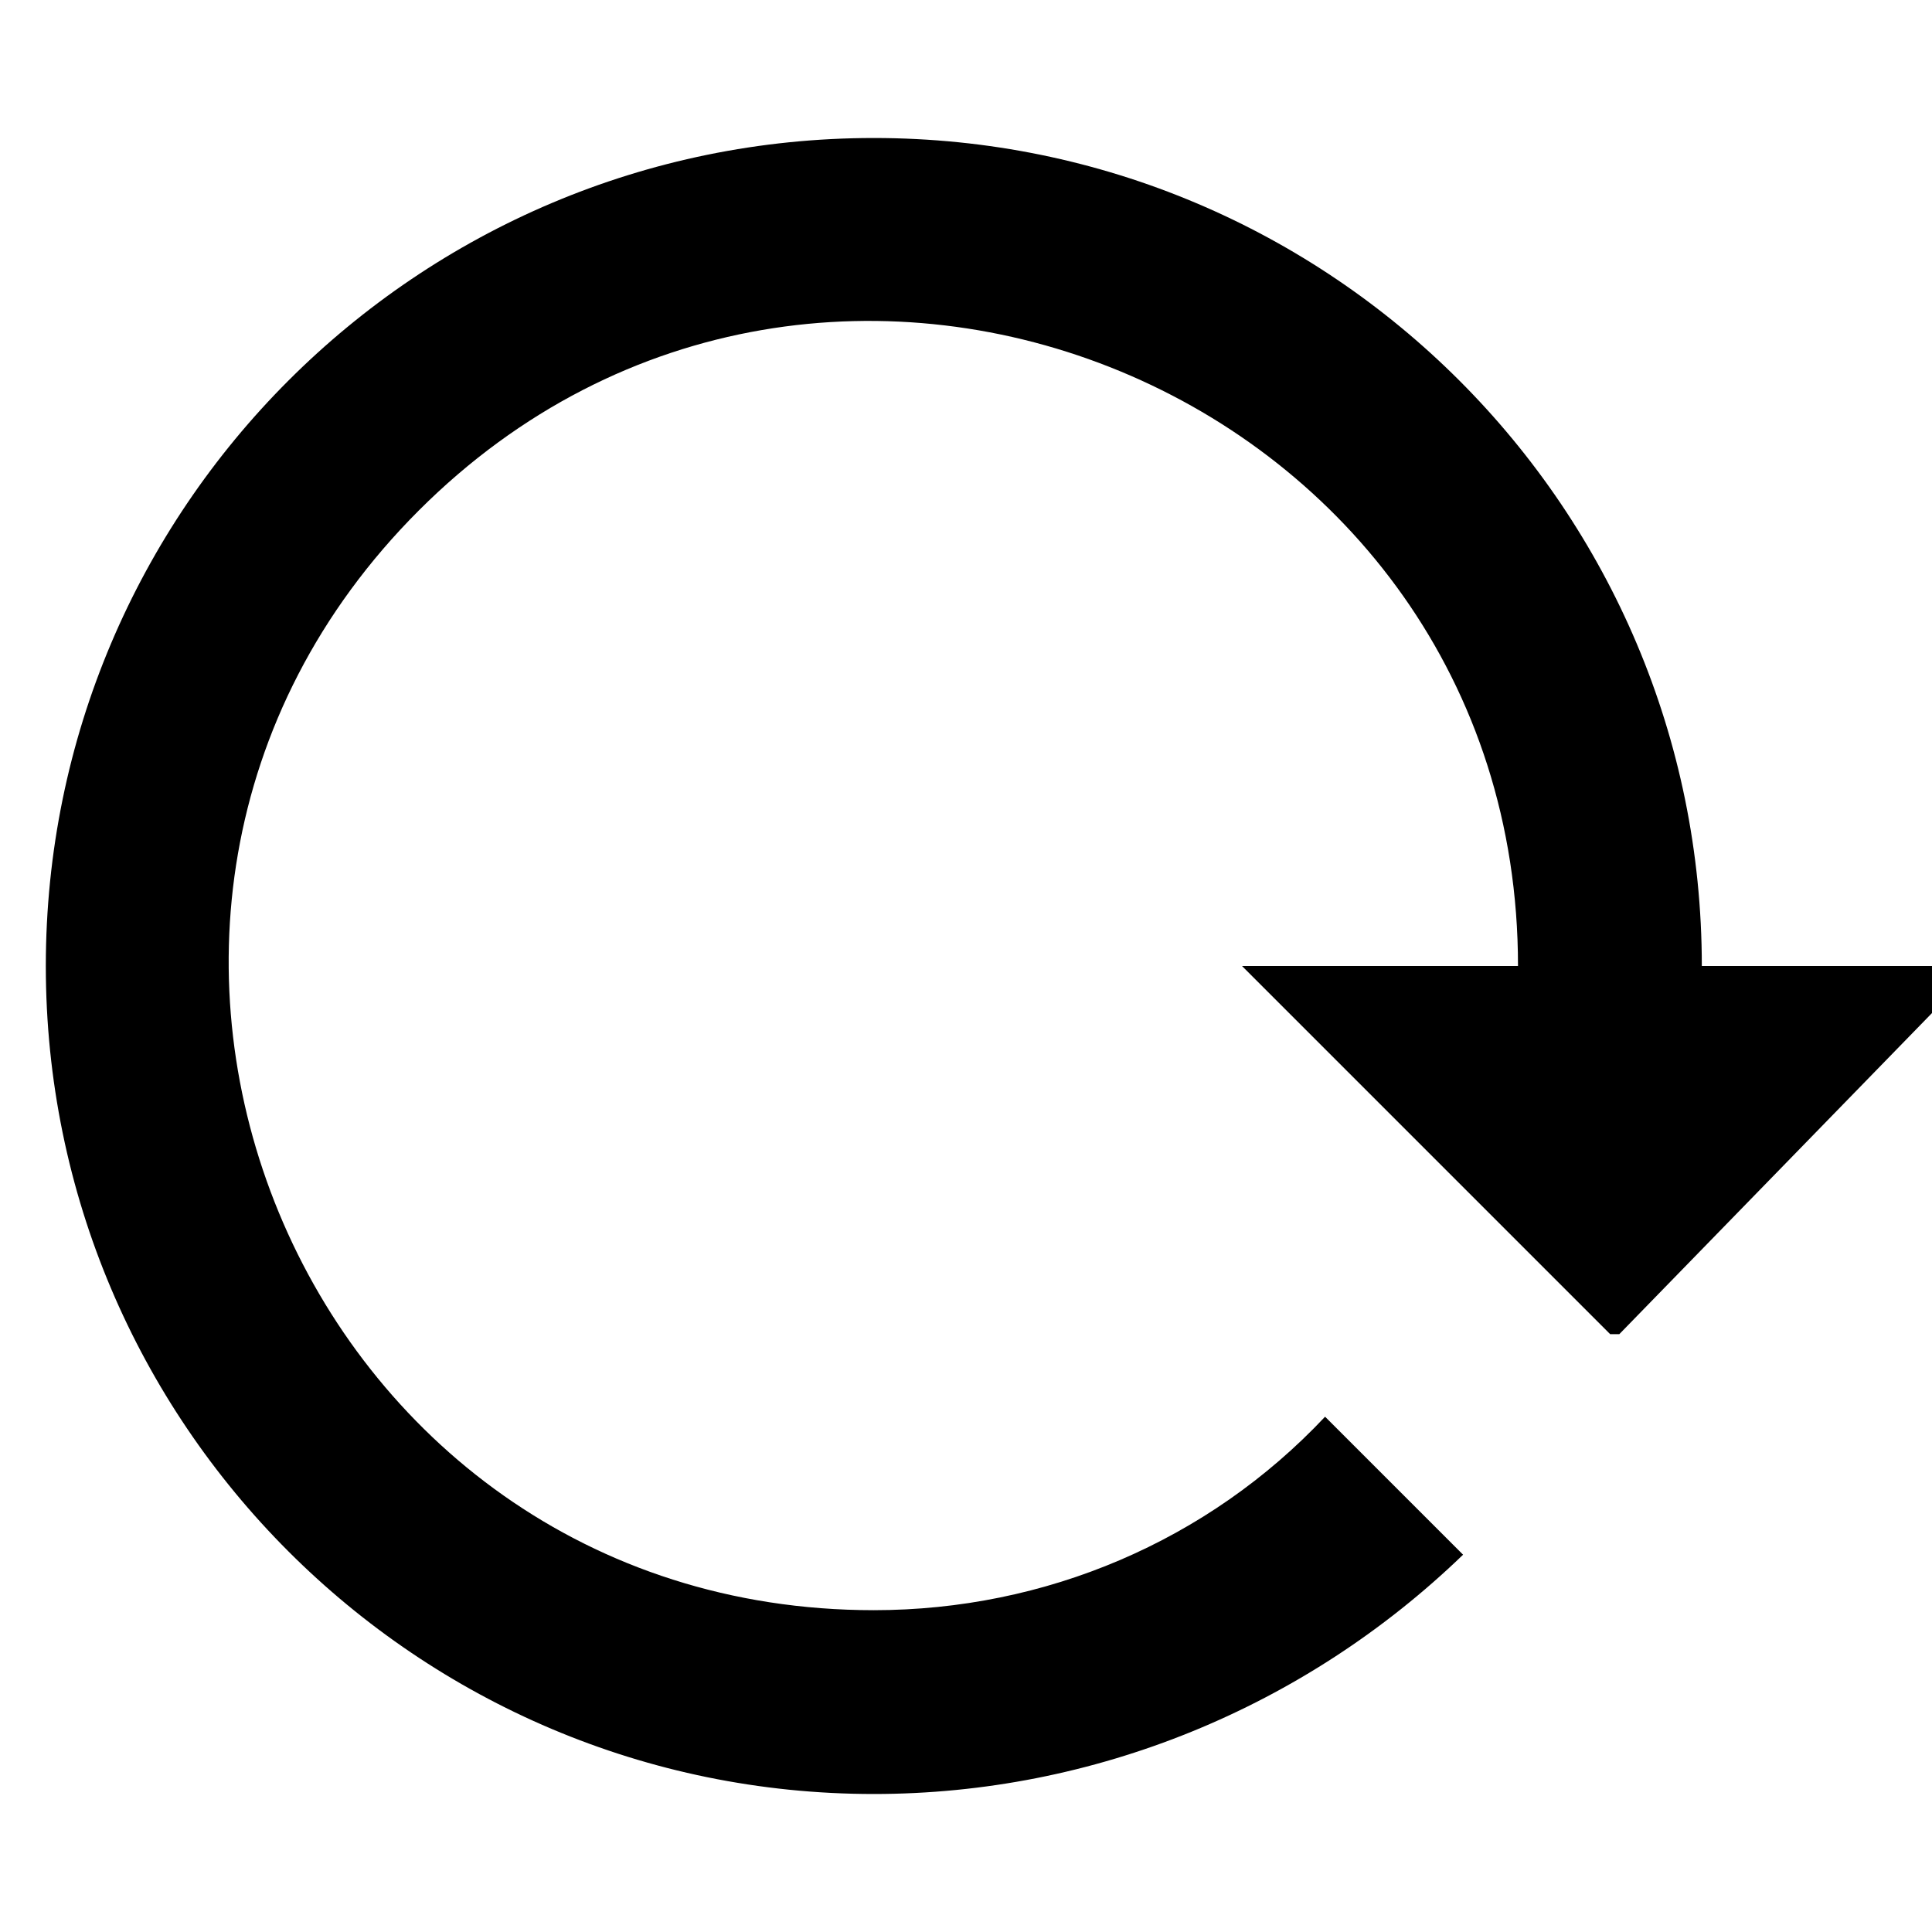<?xml version="1.0" encoding="UTF-8"?>
<svg xmlns="http://www.w3.org/2000/svg" xmlns:xlink="http://www.w3.org/1999/xlink" width="16px" height="16px" viewBox="1 1 14 14" version="1.1">
<g id="surface1">
<path style=" stroke:none;fill:context-fill;" d="M 1.332 8 C 1.332 11.312 4.02 14 7.332 14 C 8.926 14 10.453 13.375 11.602 12.266 L 10.602 11.266 C 9.754 12.168 8.574 12.668 7.332 12.668 C 3.172 12.668 1.094 7.641 4.035 4.699 C 6.973 1.762 12 3.848 12 8 L 10 8 L 12.668 10.668 L 12.734 10.668 L 15.332 8 L 13.332 8 C 13.332 4.688 10.648 2 7.332 2 C 4.02 2 1.332 4.688 1.332 8 Z M 1.332 8 "/>
</g>
</svg>
